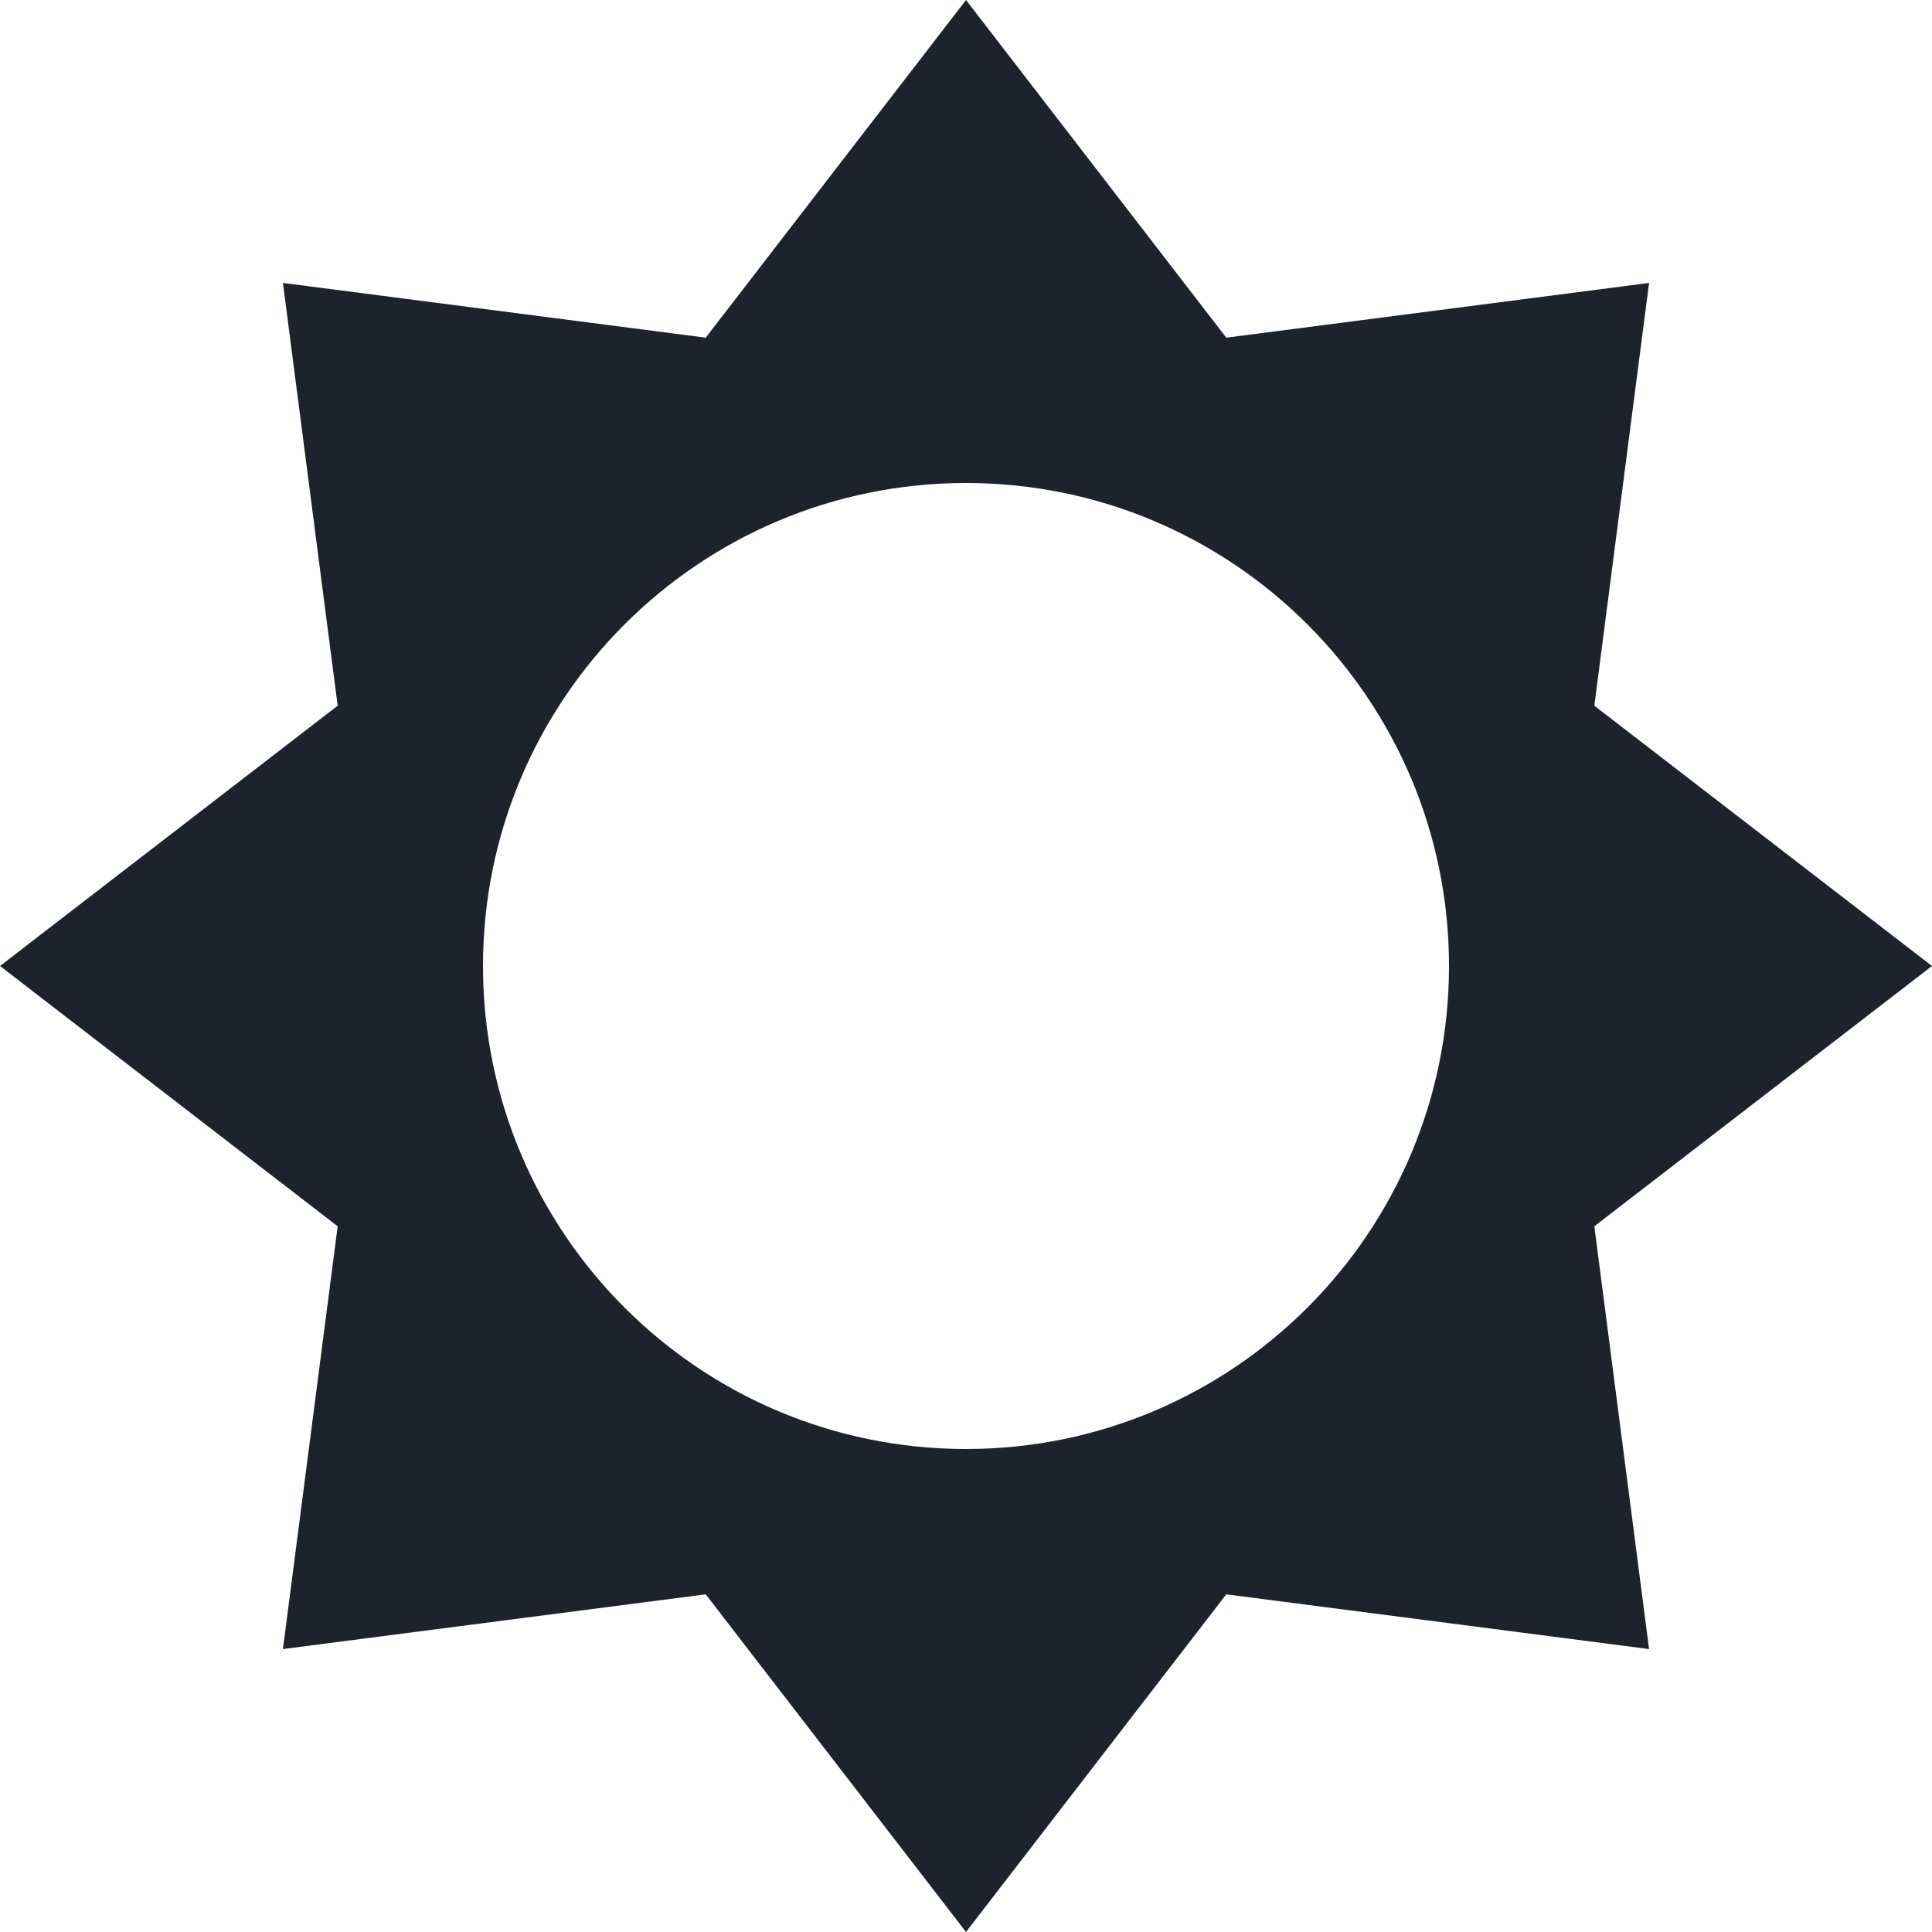 <svg width="18" height="18" viewBox="0 0 18 18" fill="none" xmlns="http://www.w3.org/2000/svg">
<path fill-rule="evenodd" clip-rule="evenodd" d="M11.425 3.146L9 0L6.575 3.146L2.636 2.636L3.146 6.575L0 9L3.146 11.425L2.636 15.364L6.575 14.854L9 18L11.425 14.854L15.364 15.364L14.854 11.425L18 9L14.854 6.575L15.364 2.636L11.425 3.146ZM9 13.5C11.485 13.5 13.5 11.485 13.5 9C13.5 6.515 11.485 4.5 9 4.5C6.515 4.5 4.5 6.515 4.5 9C4.5 11.485 6.515 13.5 9 13.5Z" fill="#1E222D"/>
</svg>
